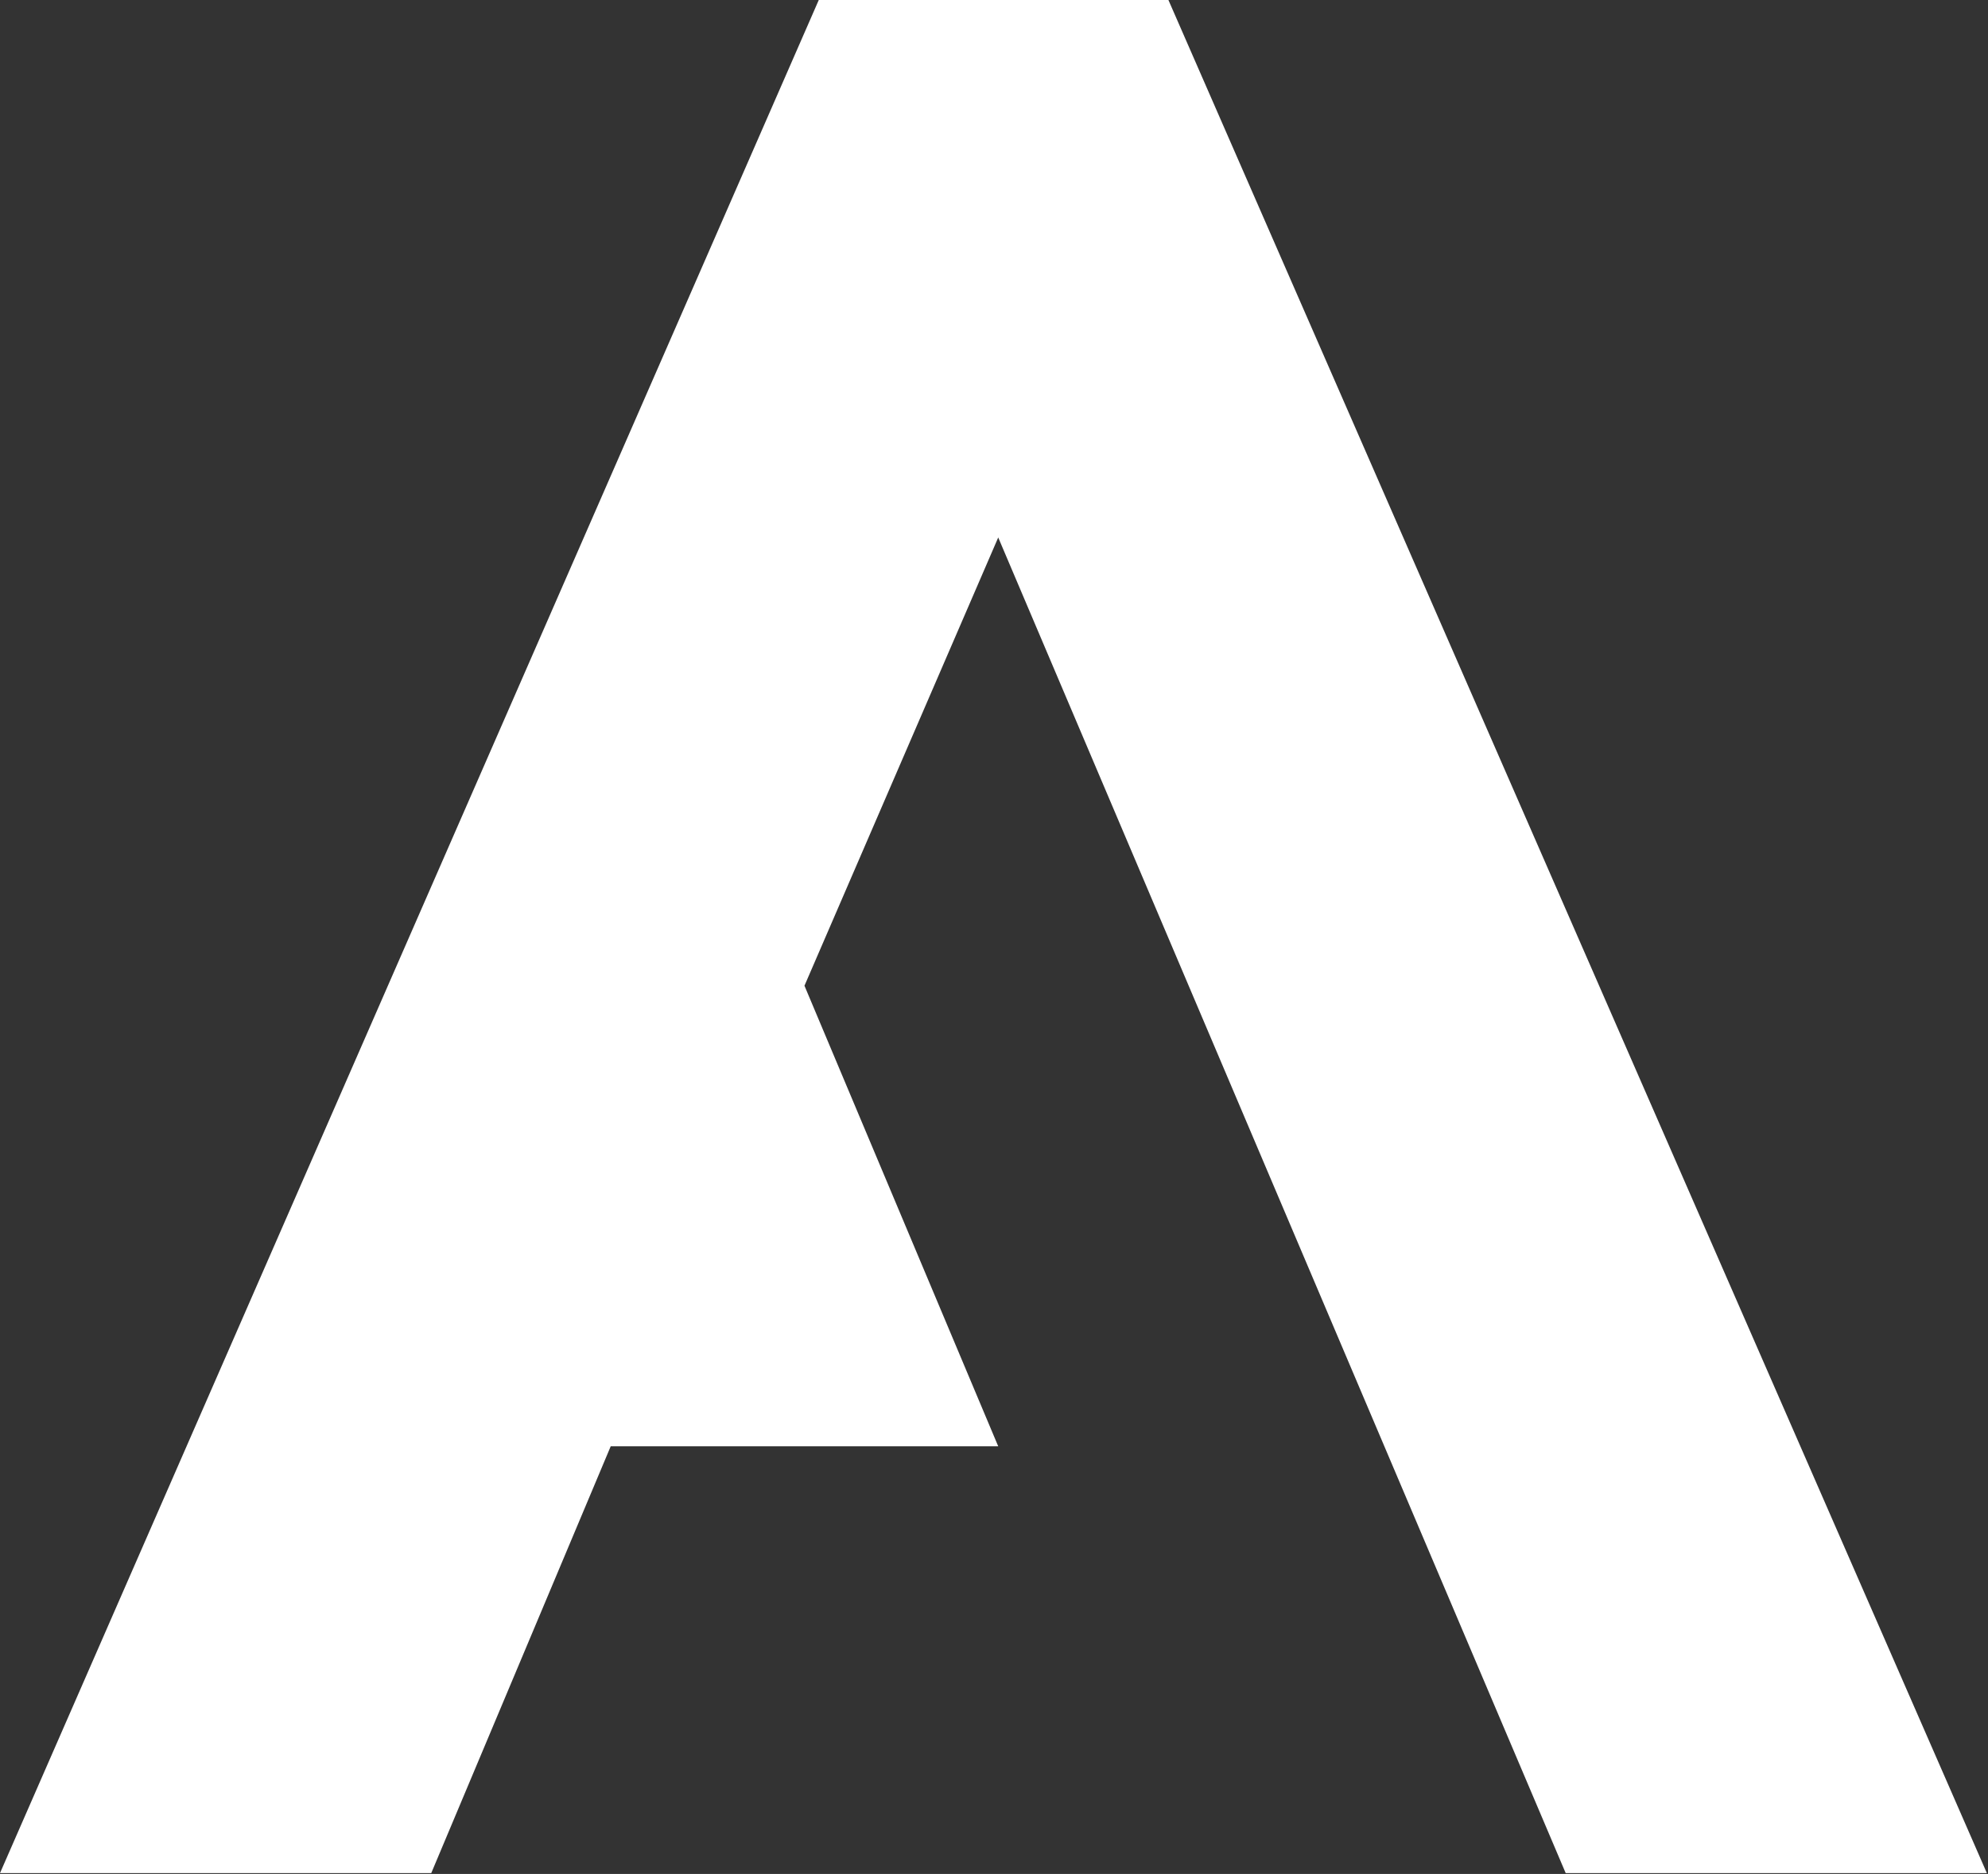 <svg version="1.2" xmlns="http://www.w3.org/2000/svg" viewBox="0 0 1223 1153" width="1223" height="1153">
	<rect x="0" y="0" width="1223" height="1153" fill="#333333" stroke="none"/>
	<title>alterra-logo-white-svg</title>
	<style>
		.s0 { fill: #ffffff } 
	</style>
	<path id="Layer" class="s0" d="m503.7 0h215.1l503.5 1152.5h-259.1l-349.1-821.8-119.2 275.8 119.2 283.4h-238.4l-110.4 262.6h-265.3l503.7-1152.5z"/>
</svg>